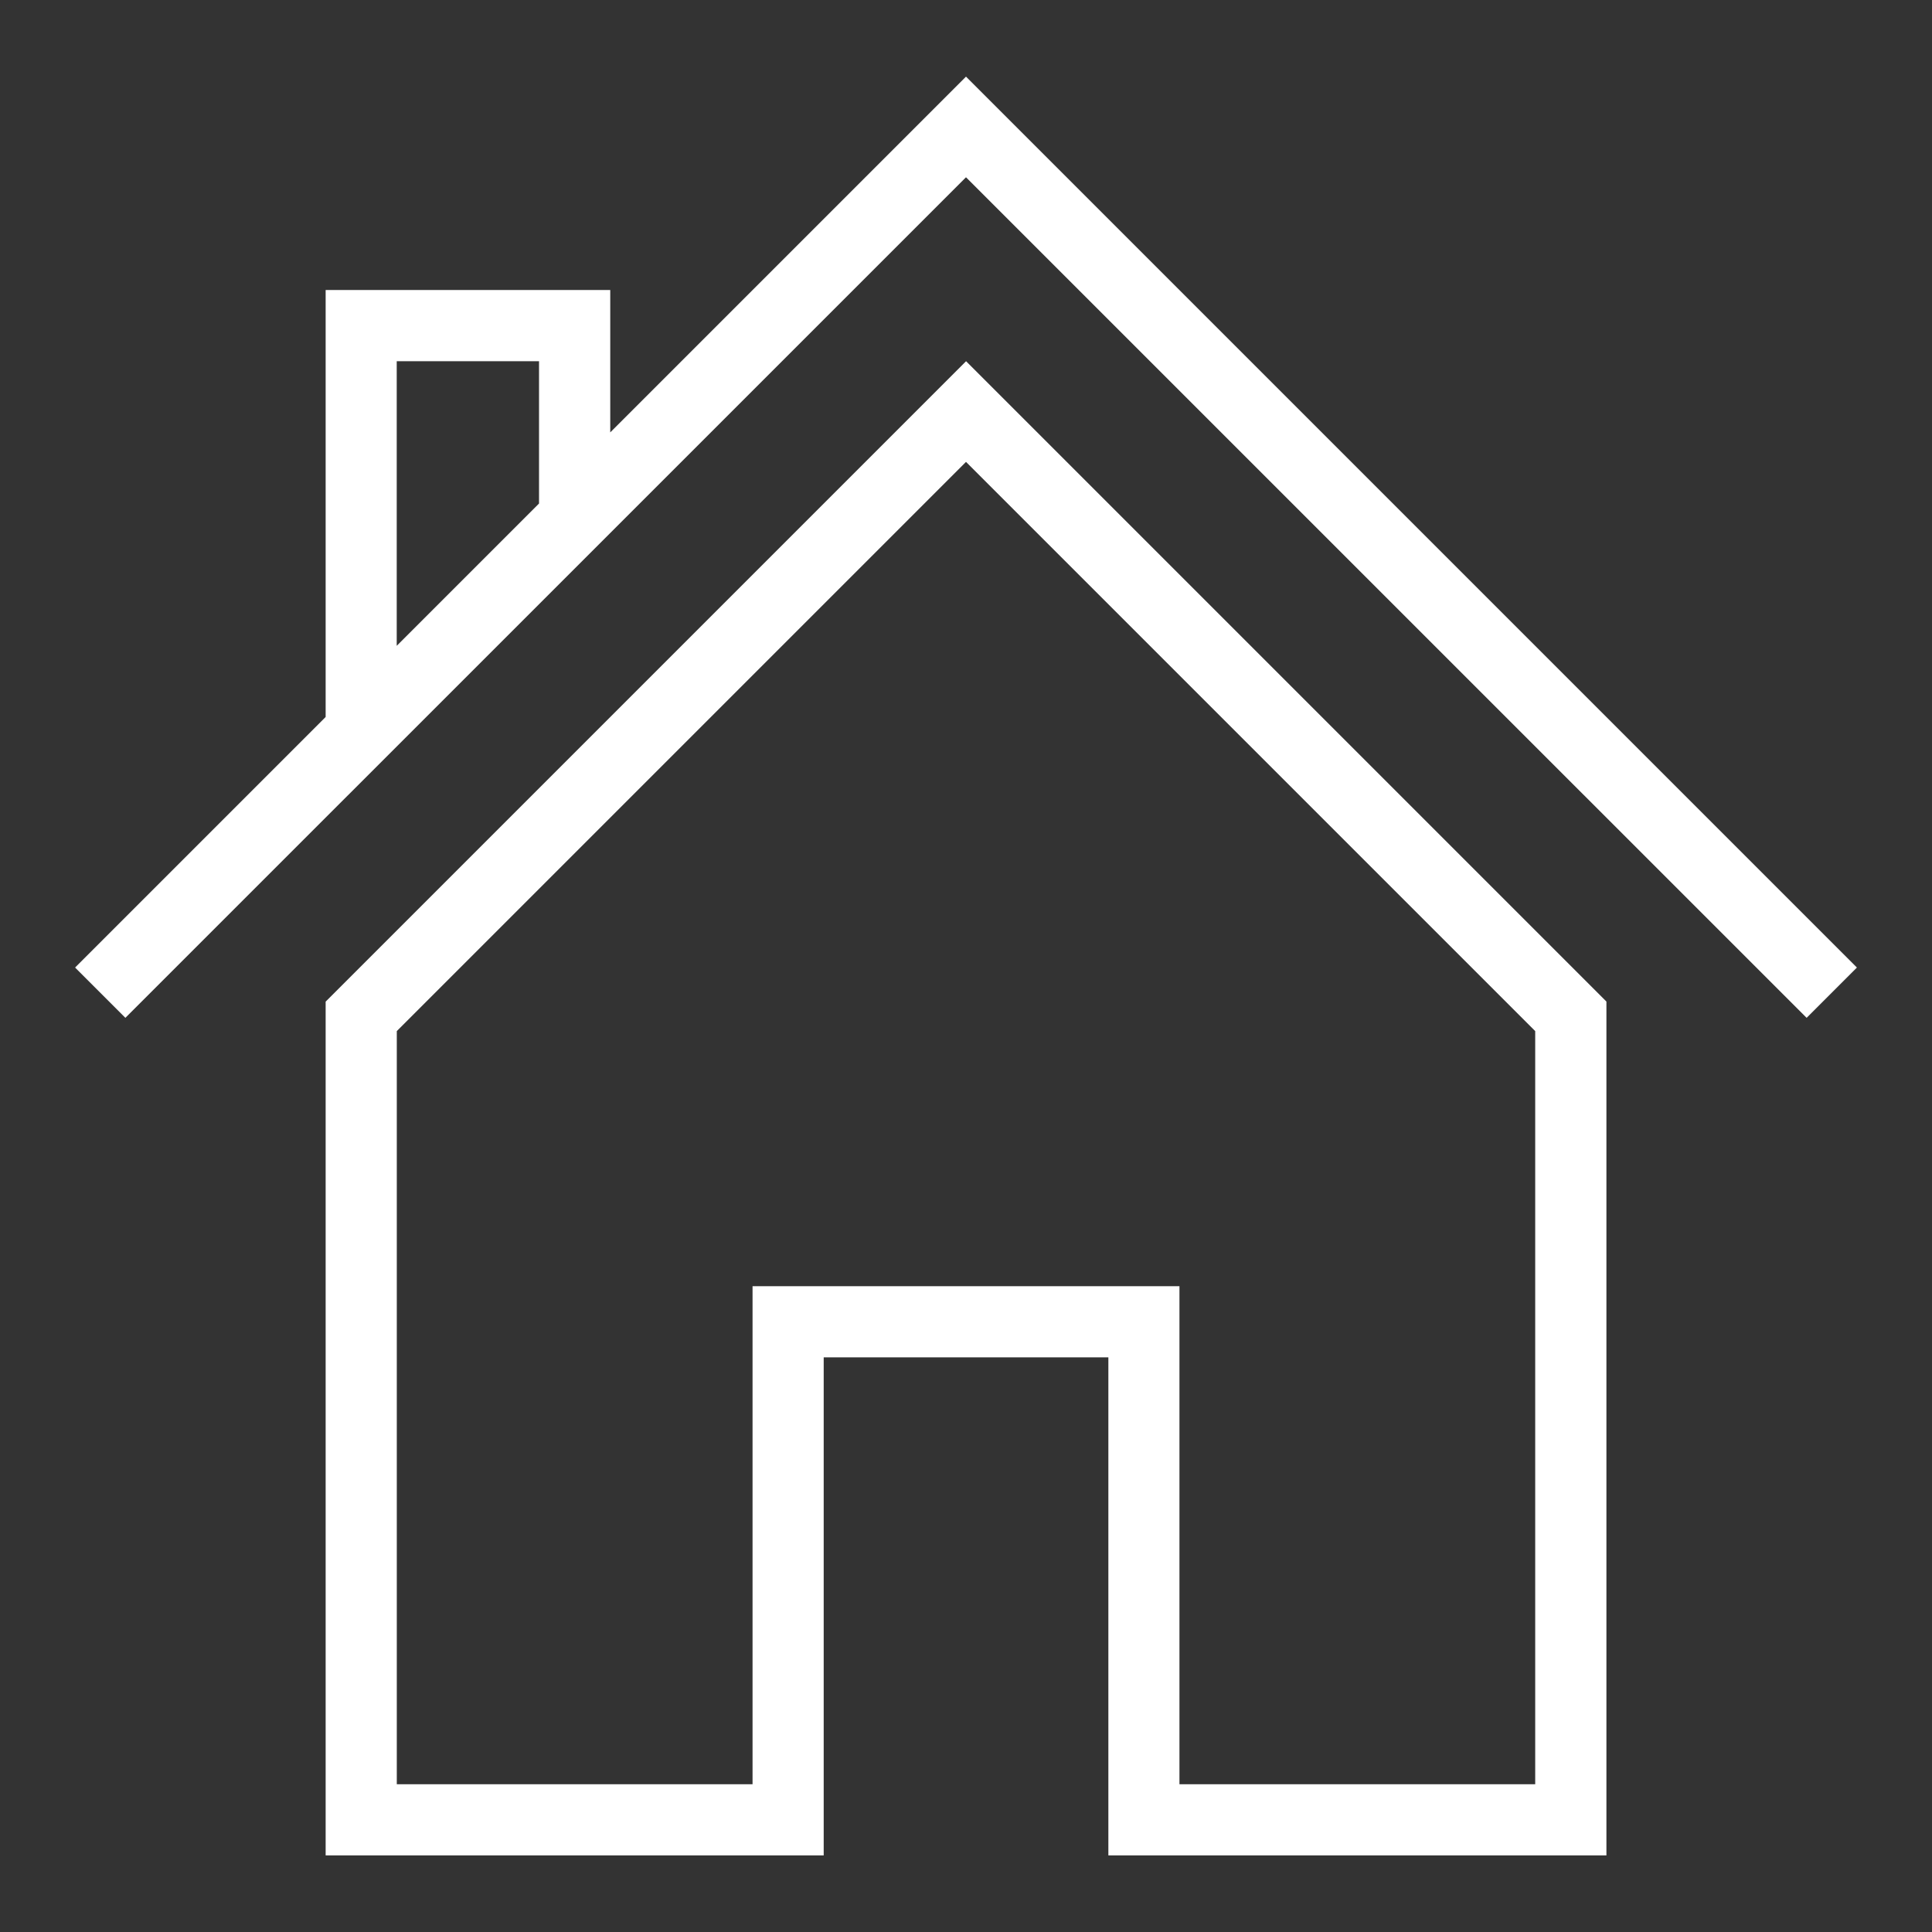 <svg width="29" height="29" viewBox="0 0 29 29" fill="none" xmlns="http://www.w3.org/2000/svg">
<rect x="0" y="0" width="29" height="29" fill="#333333" stroke="none"/>
<path d="M14.5 1.15L9.16 6.49V4.353H4.888V10.762L1.127 14.523L1.882 15.278L14.5 2.661L27.118 15.278L27.873 14.523L14.5 1.15V1.15ZM5.956 5.422H8.091V7.558L5.955 9.694V5.422H5.956Z" fill="white"/>
<path d="M4.888 15.034V27.85H12.364V20.374H16.637V27.85H24.113V15.034L14.501 5.422L4.889 15.034H4.888ZM23.044 26.782H17.704V19.306H11.296V26.782H5.956V15.477L14.5 6.933L23.044 15.477V26.782Z" fill="white"/>
</svg>
